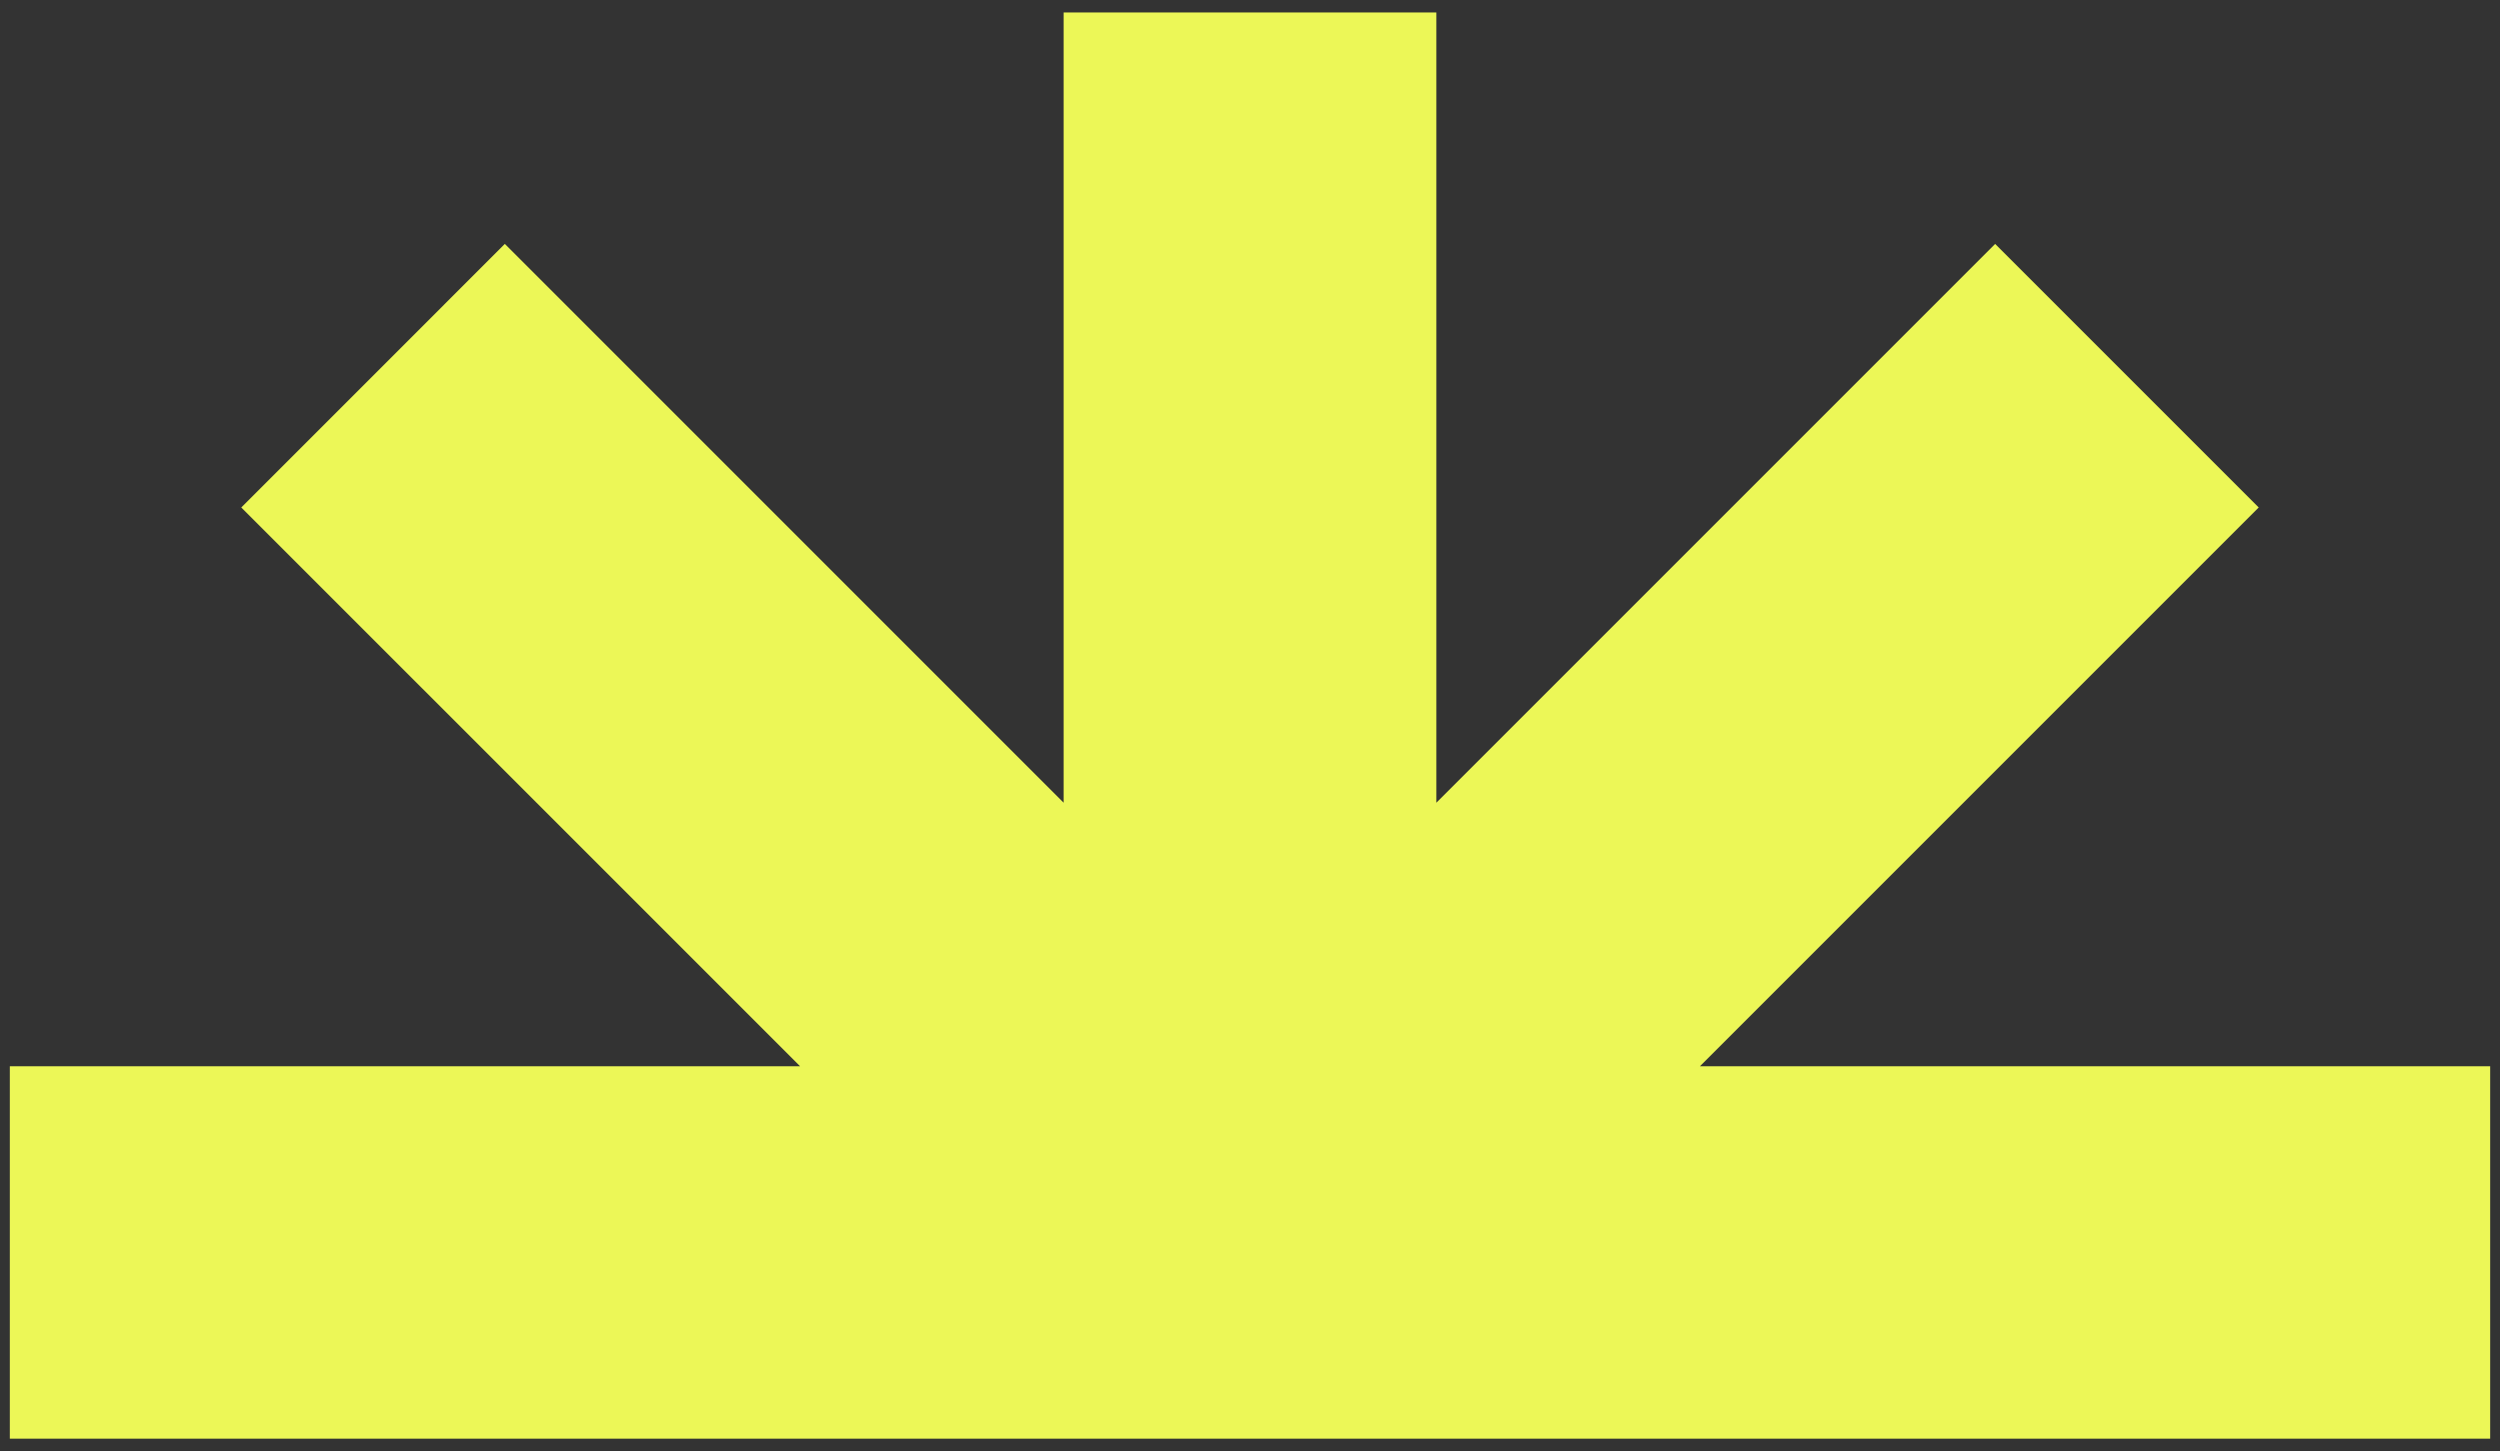 <svg width="174" height="101" viewBox="0 0 174 101" fill="none" xmlns="http://www.w3.org/2000/svg">
<rect x="0" y="0" width="174" height="101" fill="#333333" stroke="none"/>
<path id="Subtract" fill-rule="evenodd" clip-rule="evenodd" d="M74.028 0.867L99.97 0.867L99.97 55.87L138.863 16.977L157.207 35.32L118.313 74.214L173.316 74.214L173.316 100.133L0.684 100.133L0.684 74.214L55.687 74.214L16.792 35.32L35.136 16.976L74.028 55.869L74.028 0.867Z" fill="#ECF757"/>
</svg>
